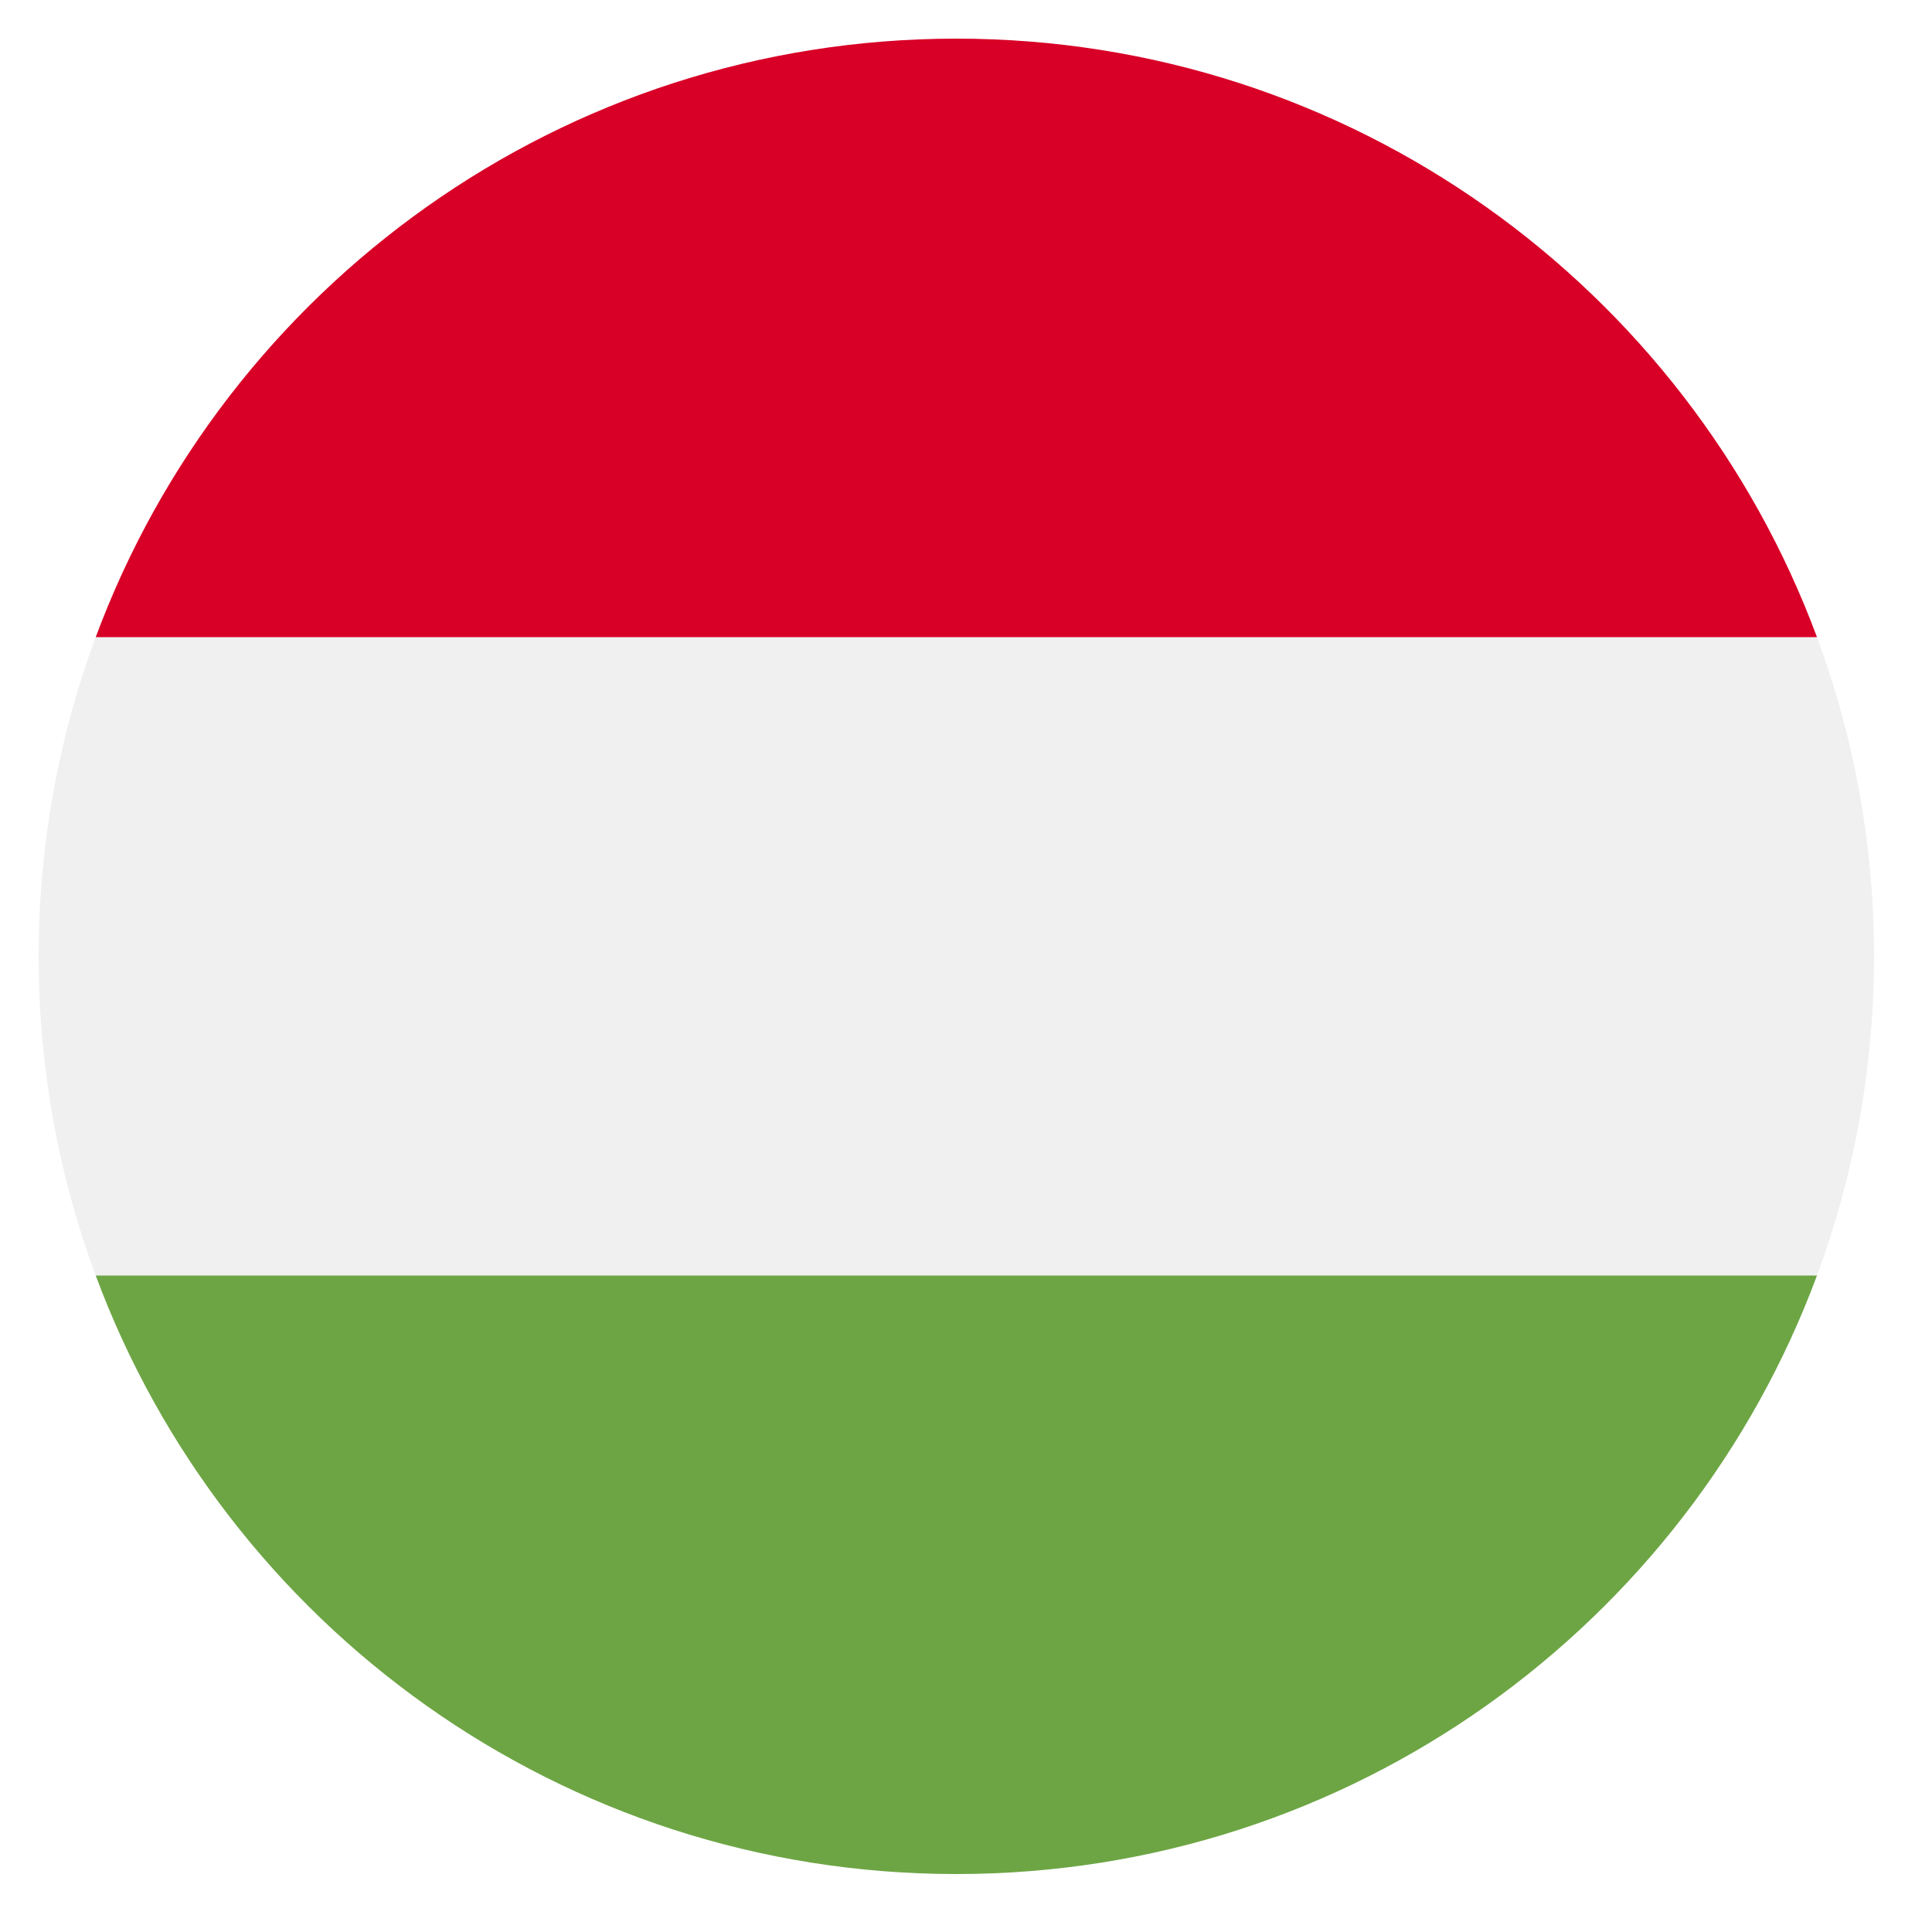 <?xml version="1.0" encoding="UTF-8"?> <svg xmlns="http://www.w3.org/2000/svg" width="100" height="100" viewBox="0 0 100 100" fill="none"><rect width="100" height="100" fill="white"></rect><g clip-path="url(#clip0_877_715)"><path d="M4.954 32.978C3.045 38.124 2 43.69 2 49.5C2 55.31 3.045 60.876 4.954 66.022L49.5 70.152L94.046 66.022C95.955 60.876 97 55.31 97 49.5C97 43.69 95.955 38.124 94.046 32.978L49.5 28.848L4.954 32.978Z" fill="#F0F0F0"></path><path d="M49.5 2C29.077 2 11.666 14.89 4.955 32.978H94.046C87.334 14.89 69.924 2 49.5 2Z" fill="#D80027"></path><path d="M49.5 97C69.924 97 87.334 84.11 94.046 66.022H4.955C11.666 84.11 29.077 97 49.5 97Z" fill="#6DA544"></path></g><defs><clipPath id="clip0_877_715"><rect width="95" height="95" fill="white" transform="translate(2 2)"></rect></clipPath></defs></svg> 
